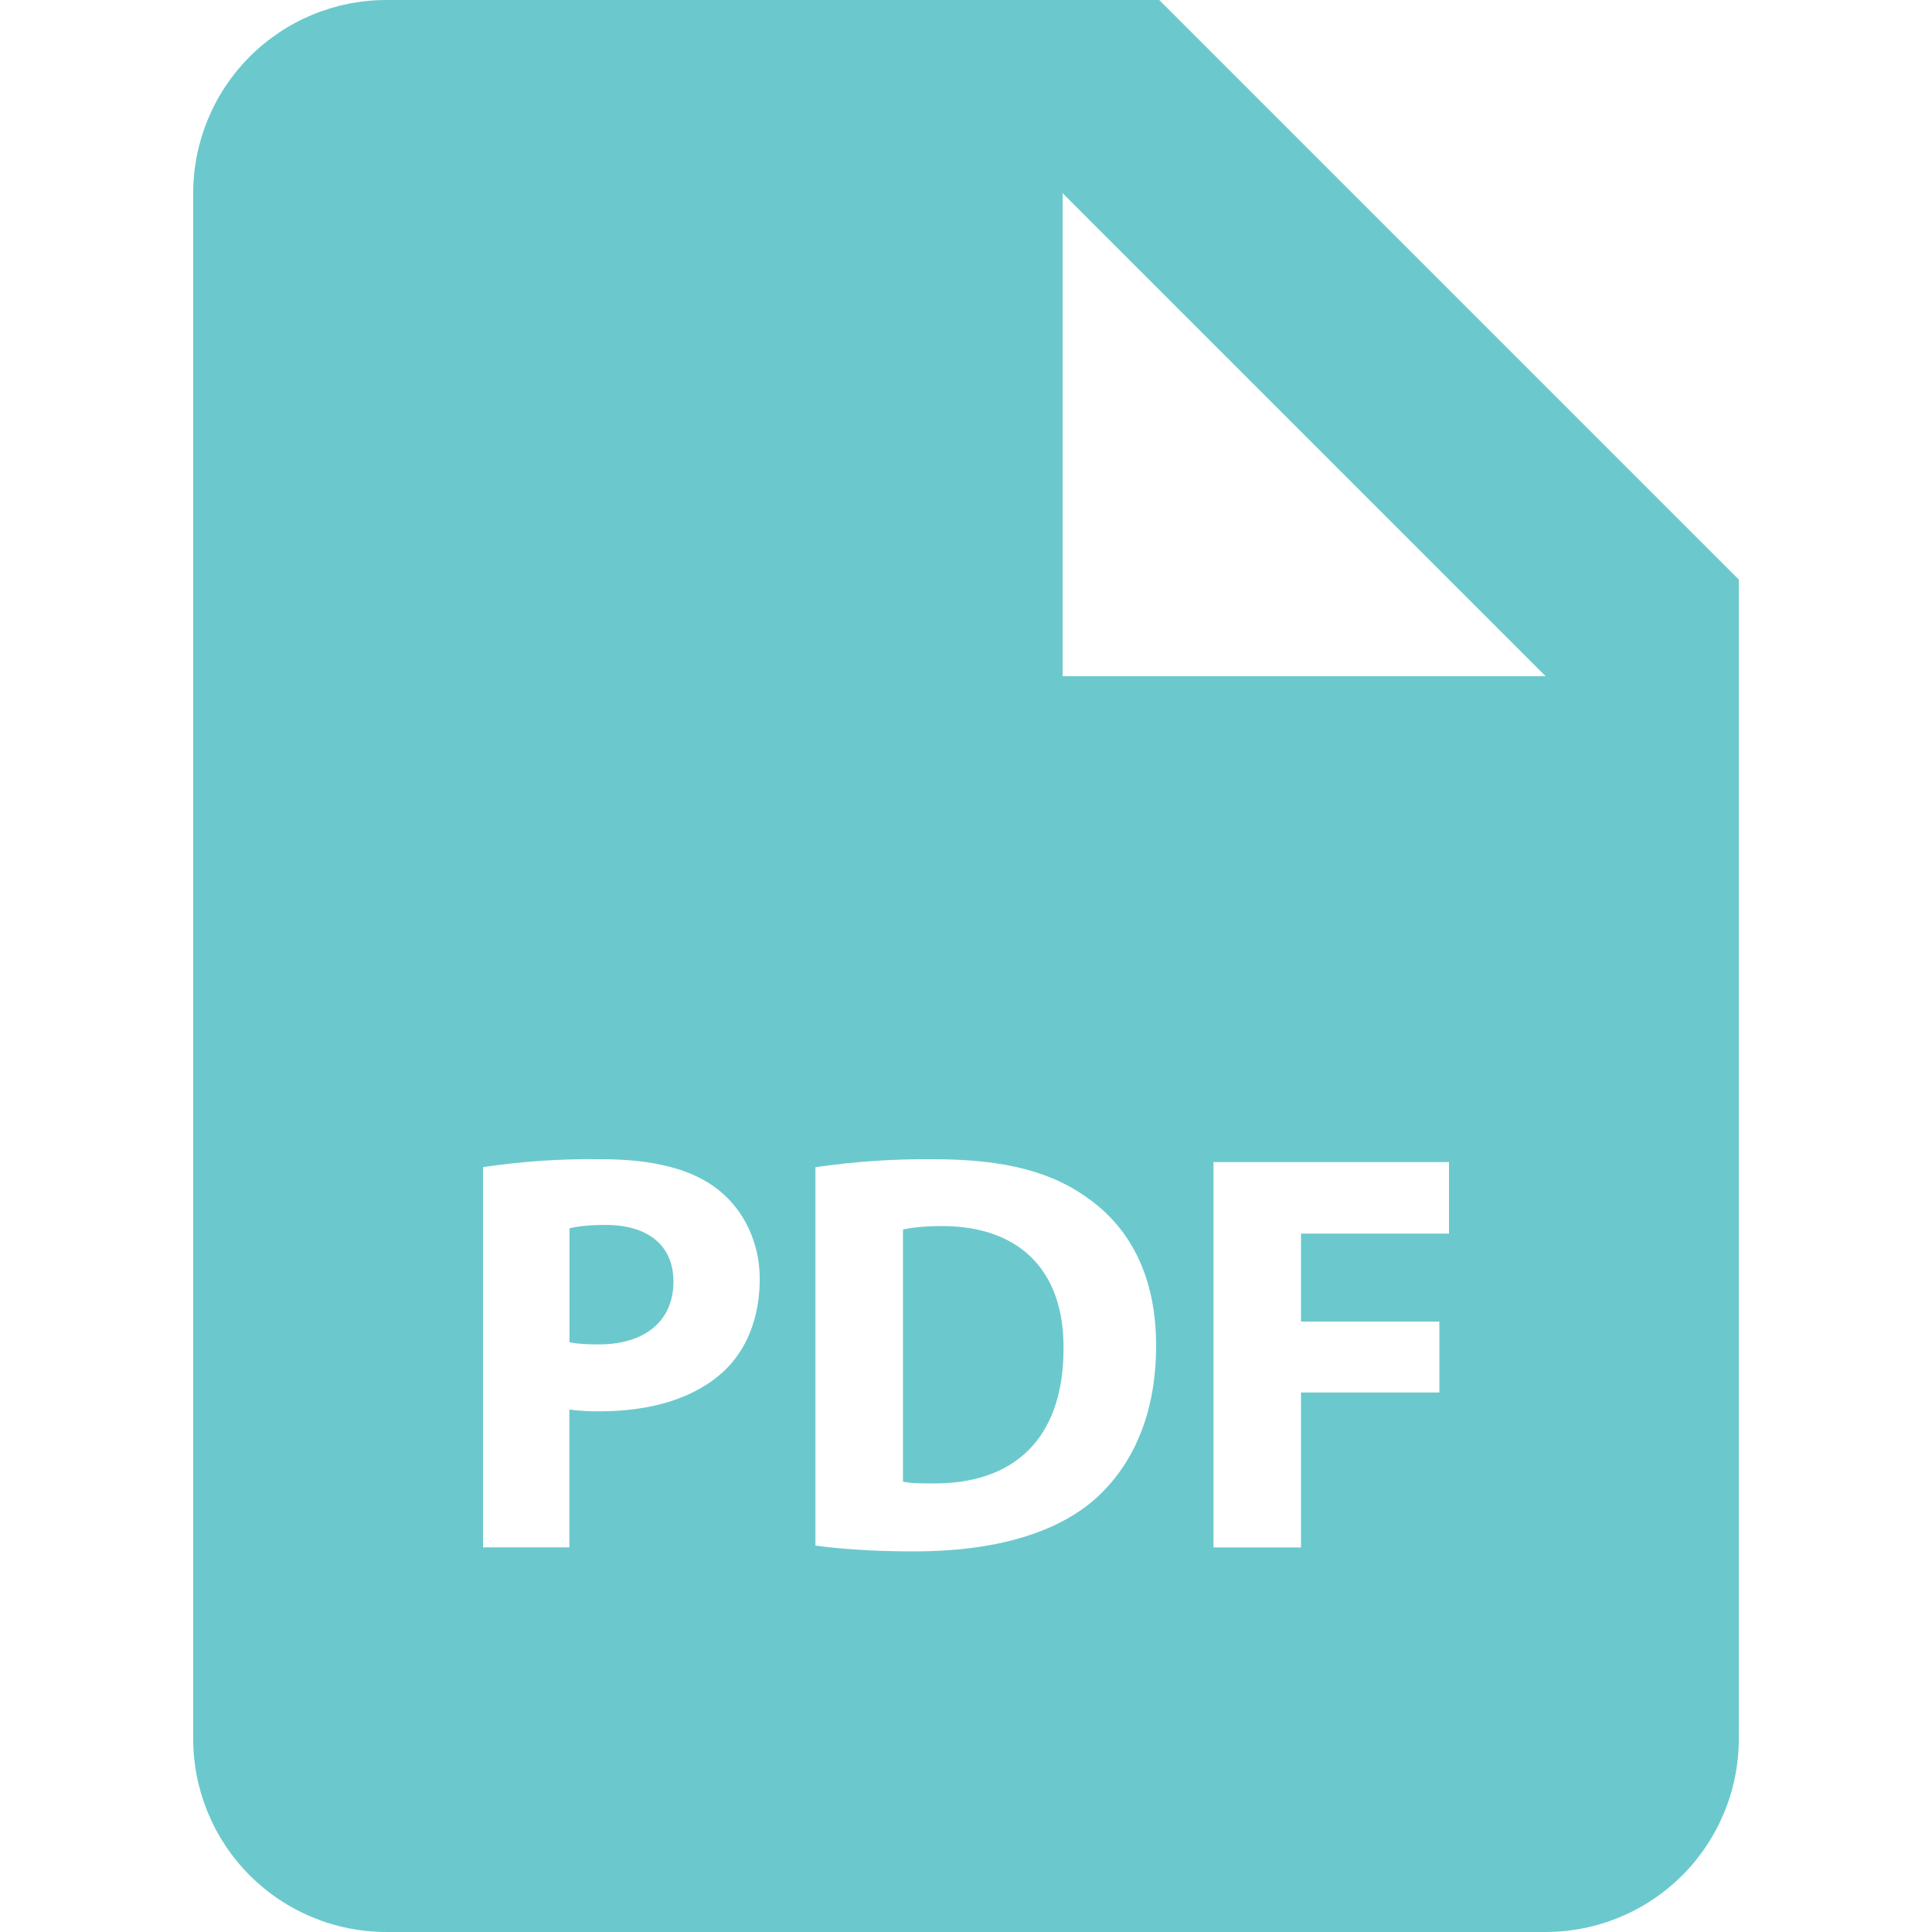 <svg xmlns="http://www.w3.org/2000/svg" width="80" height="80" viewBox="0 0 80 80" fill="none"><g clip-path="url(#clip0_175_4854)"><path d="M25.07 50.721C24.334 50.721 23.838 50.793 23.582 50.865V55.577C23.886 55.649 24.266 55.669 24.79 55.669C26.706 55.669 27.886 54.701 27.886 53.065C27.886 51.601 26.87 50.721 25.07 50.721ZM39.018 50.769C38.218 50.769 37.698 50.841 37.39 50.913V61.353C37.698 61.425 38.194 61.425 38.642 61.425C41.91 61.449 44.038 59.649 44.038 55.841C44.062 52.521 42.122 50.769 39.018 50.769Z" fill="#6BC9CD"></path><path d="M48 0H16C13.878 0 11.843 0.843 10.343 2.343C8.843 3.843 8 5.878 8 8V72C8 74.122 8.843 76.156 10.343 77.657C11.843 79.157 13.878 80 16 80H64C66.122 80 68.156 79.157 69.657 77.657C71.157 76.156 72 74.122 72 72V24L48 0ZM29.992 56.76C28.756 57.92 26.932 58.44 24.808 58.44C24.396 58.444 23.985 58.42 23.576 58.368V64.072H20V48.328C21.614 48.087 23.244 47.978 24.876 48C27.104 48 28.688 48.424 29.756 49.276C30.772 50.084 31.46 51.408 31.46 52.968C31.456 54.536 30.936 55.86 29.992 56.76ZM45.22 62.18C43.54 63.576 40.984 64.24 37.86 64.24C35.988 64.24 34.664 64.12 33.764 64V48.332C35.378 48.096 37.008 47.985 38.64 48C41.668 48 43.636 48.544 45.172 49.704C46.832 50.936 47.872 52.9 47.872 55.72C47.872 58.772 46.756 60.88 45.22 62.18ZM60 51.08H53.872V54.724H59.6V57.66H53.872V64.076H50.248V48.12H60V51.08ZM48 28H44V8L64 28H48Z" fill="#6BC9CD"></path></g><defs><clipPath id="clip0_175_4854"><rect width="80" height="80" fill="white"></rect></clipPath></defs></svg>